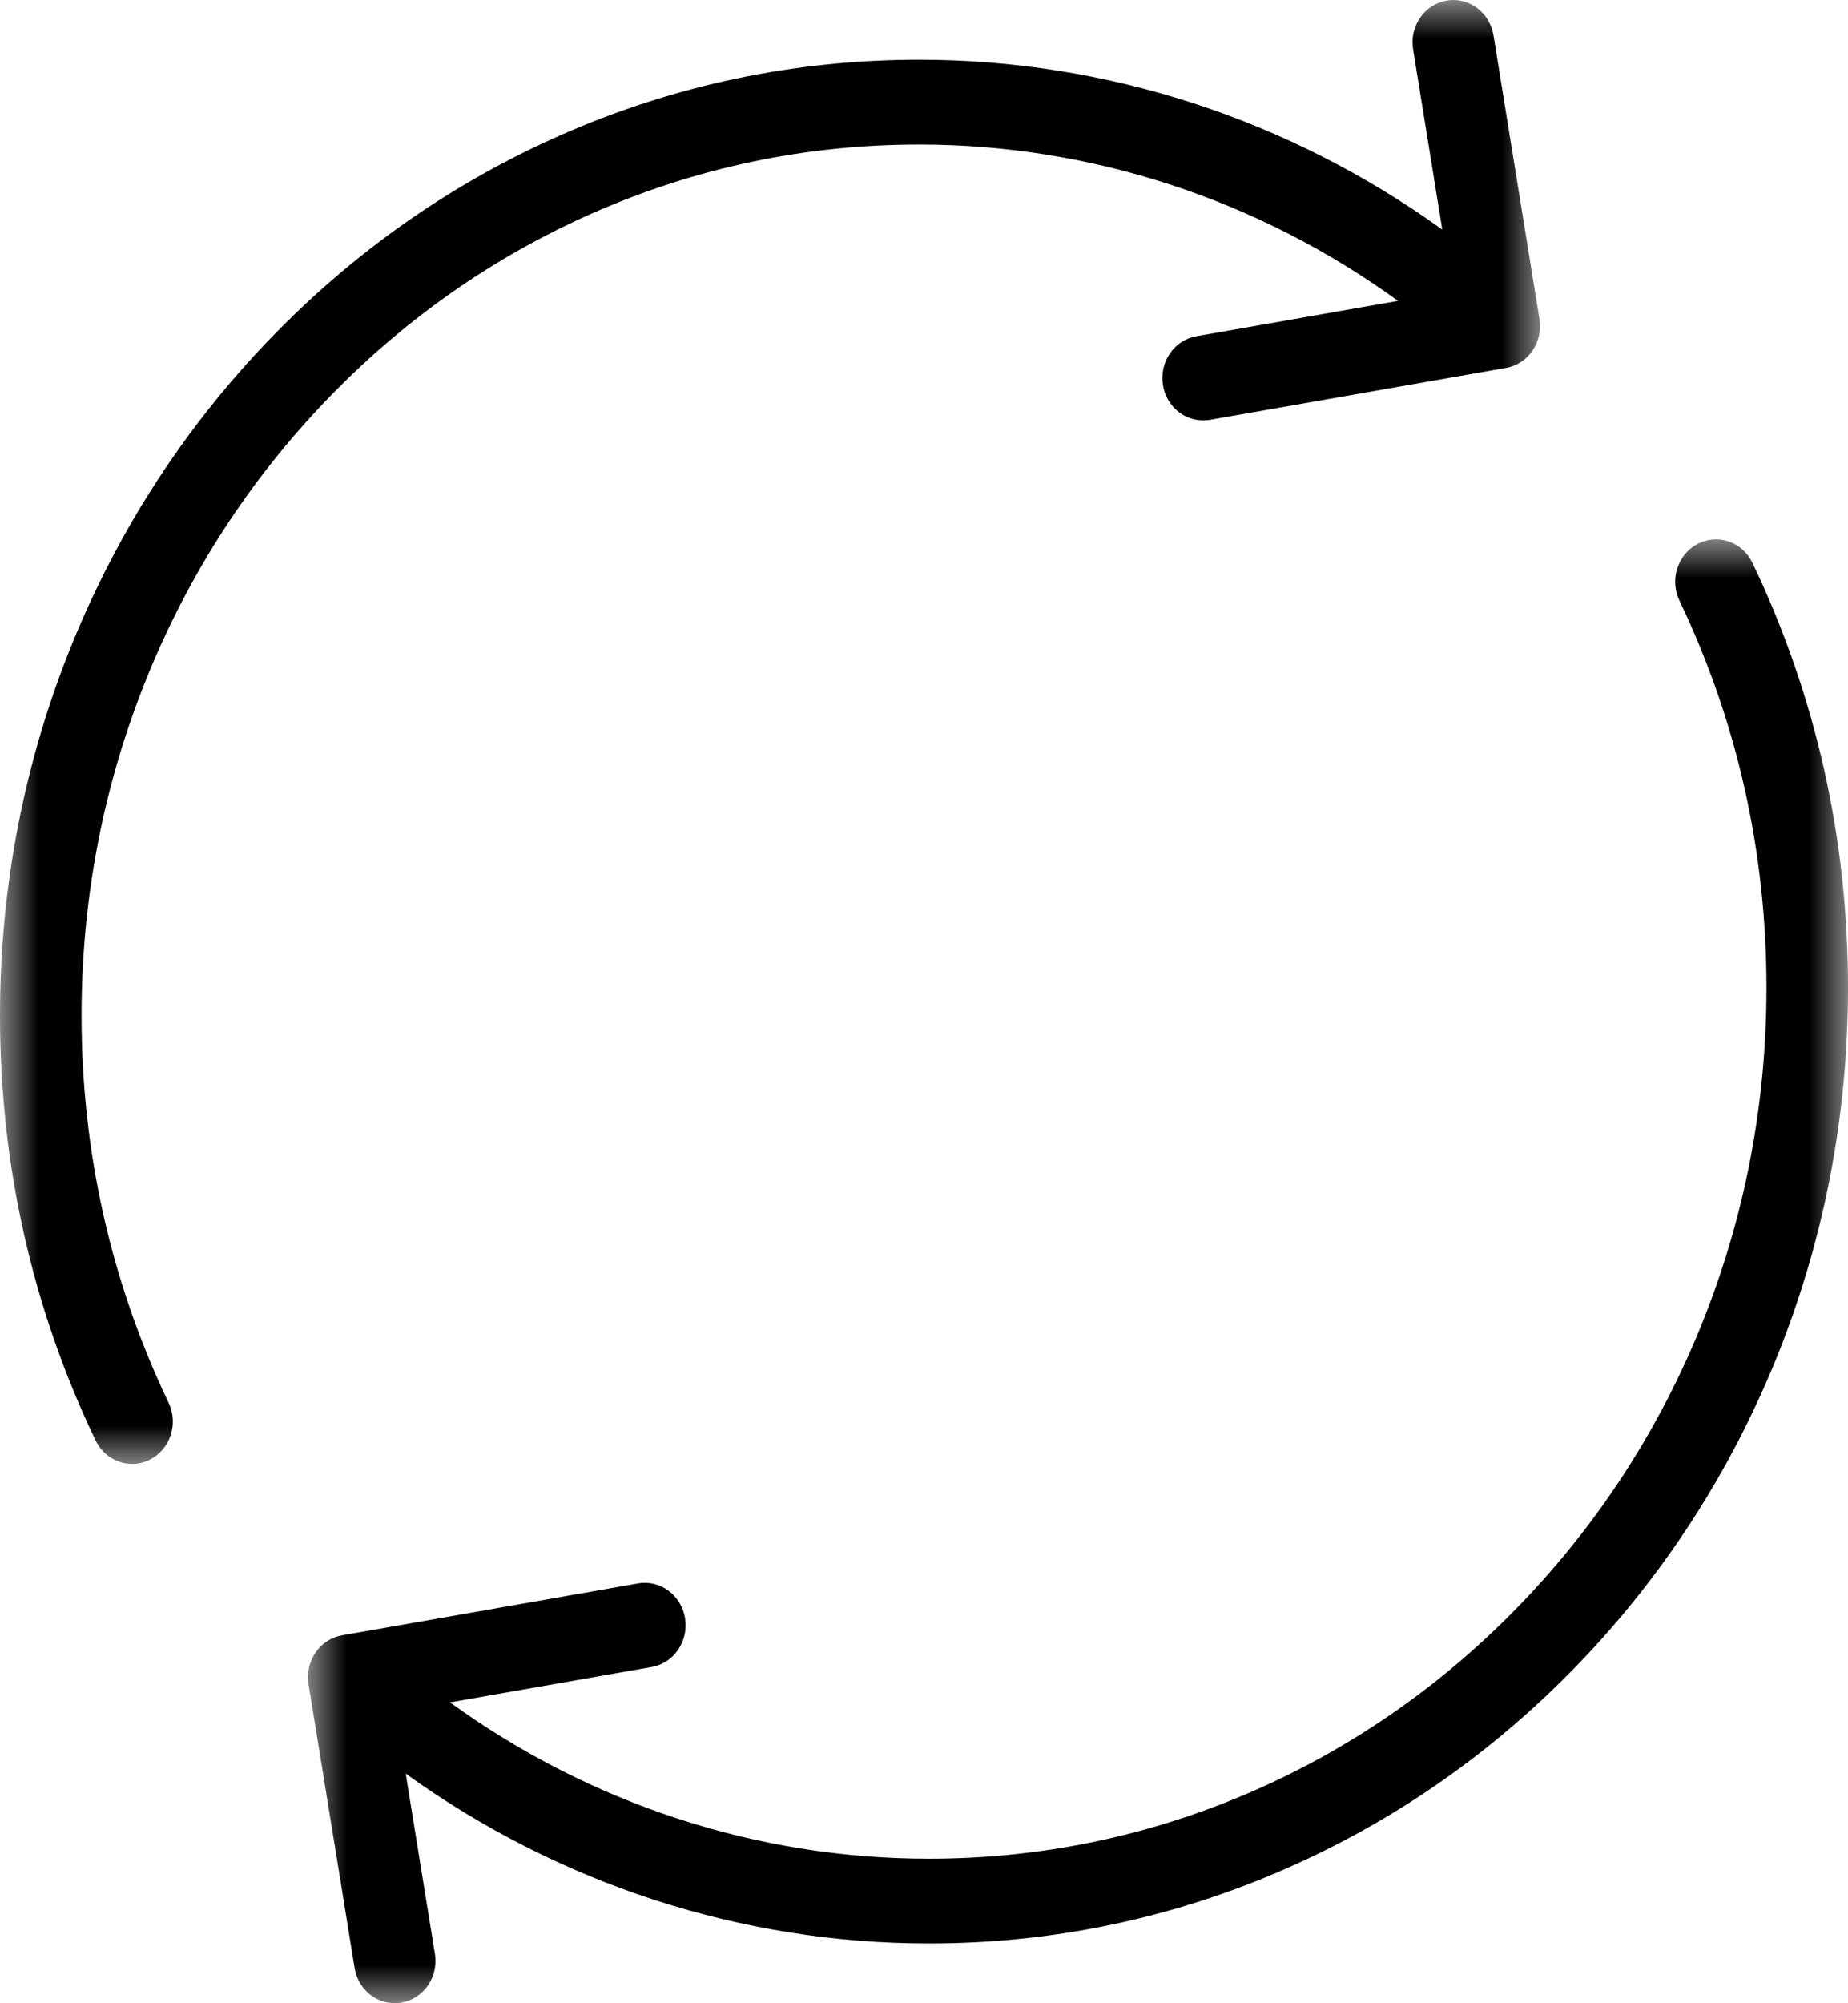<?xml version="1.0" encoding="UTF-8"?>
<svg width="24px" height="26px" viewBox="0 0 24 26" version="1.1" xmlns="http://www.w3.org/2000/svg" xmlns:xlink="http://www.w3.org/1999/xlink">
    <title>换一批</title>
    <defs>
        <polygon id="path-1" points="0 0 20 0 20 19 0 19"></polygon>
        <polygon id="path-3" points="0 0 20 0 20 19 0 19"></polygon>
    </defs>
    <g id="页面-1" stroke="none" stroke-width="1" fill="none" fill-rule="evenodd">
        <g id="03-猜您喜欢2-PC（个性化）" transform="translate(-1794, -214)">
            <g id="换一批" transform="translate(1727.5, 214)">
                <g transform="translate(66.5, 0)" id="编组">
                    <g>
                        <mask id="mask-2" fill="white">
                            <use xlink:href="#path-1"></use>
                        </mask>
                        <g id="Clip-2"></g>
                        <path d="M1.059,13.181 C1.059,11.655 1.346,10.174 1.913,8.781 C2.461,7.434 3.246,6.225 4.245,5.187 C5.244,4.148 6.408,3.333 7.703,2.764 C9.044,2.174 10.468,1.876 11.937,1.876 C14.171,1.876 16.34,2.59 18.156,3.905 L15.537,4.364 C15.249,4.414 15.054,4.698 15.103,4.998 C15.146,5.266 15.37,5.456 15.624,5.456 C15.653,5.456 15.683,5.454 15.713,5.449 L19.559,4.775 C19.847,4.725 20.041,4.441 19.993,4.141 L19.396,0.459 C19.347,0.159 19.074,-0.043 18.786,0.008 C18.497,0.058 18.303,0.342 18.352,0.642 L18.731,2.98 C16.744,1.551 14.376,0.775 11.937,0.775 C10.326,0.775 8.763,1.103 7.291,1.75 C5.869,2.375 4.592,3.27 3.496,4.409 C2.4,5.548 1.54,6.875 0.938,8.352 C0.316,9.882 -1.34281228e-05,11.506 -1.34281228e-05,13.181 C-1.34281228e-05,15.118 0.418,16.973 1.241,18.695 C1.334,18.888 1.521,19 1.716,19 C1.795,19 1.875,18.982 1.951,18.942 C2.213,18.807 2.319,18.477 2.189,18.205 C1.439,16.636 1.059,14.946 1.059,13.181" id="Fill-1" fill="#000000" mask="url(#mask-2)"></path>
                    </g>
                    <g transform="translate(4, 7)">
                        <mask id="mask-4" fill="white">
                            <use xlink:href="#path-3"></use>
                        </mask>
                        <g id="Clip-4"></g>
                        <path d="M18.759,0.305 C18.629,0.033 18.311,-0.078 18.049,0.058 C17.788,0.193 17.681,0.523 17.811,0.795 C18.561,2.364 18.941,4.054 18.941,5.819 C18.941,7.346 18.654,8.826 18.087,10.22 C17.539,11.566 16.754,12.775 15.755,13.813 C14.756,14.851 13.592,15.667 12.297,16.236 C10.956,16.825 9.532,17.124 8.063,17.124 C5.828,17.124 3.66,16.41 1.844,15.095 L4.463,14.636 C4.751,14.586 4.946,14.302 4.897,14.002 C4.848,13.703 4.575,13.501 4.287,13.551 L0.441,14.225 C0.303,14.249 0.179,14.329 0.098,14.448 C0.017,14.567 -0.016,14.715 0.007,14.859 L0.605,18.541 C0.648,18.81 0.872,19 1.126,19 C1.155,19 1.185,18.997 1.214,18.992 C1.503,18.942 1.697,18.658 1.648,18.358 L1.269,16.02 C3.256,17.449 5.624,18.224 8.063,18.224 C9.674,18.224 11.237,17.897 12.709,17.249 C14.131,16.625 15.408,15.73 16.504,14.591 C17.6,13.452 18.46,12.125 19.062,10.648 C19.684,9.118 20,7.494 20,5.819 C20,3.883 19.582,2.028 18.759,0.305" id="Fill-3" fill="#000000" mask="url(#mask-4)"></path>
                    </g>
                </g>
            </g>
        </g>
    </g>
</svg>